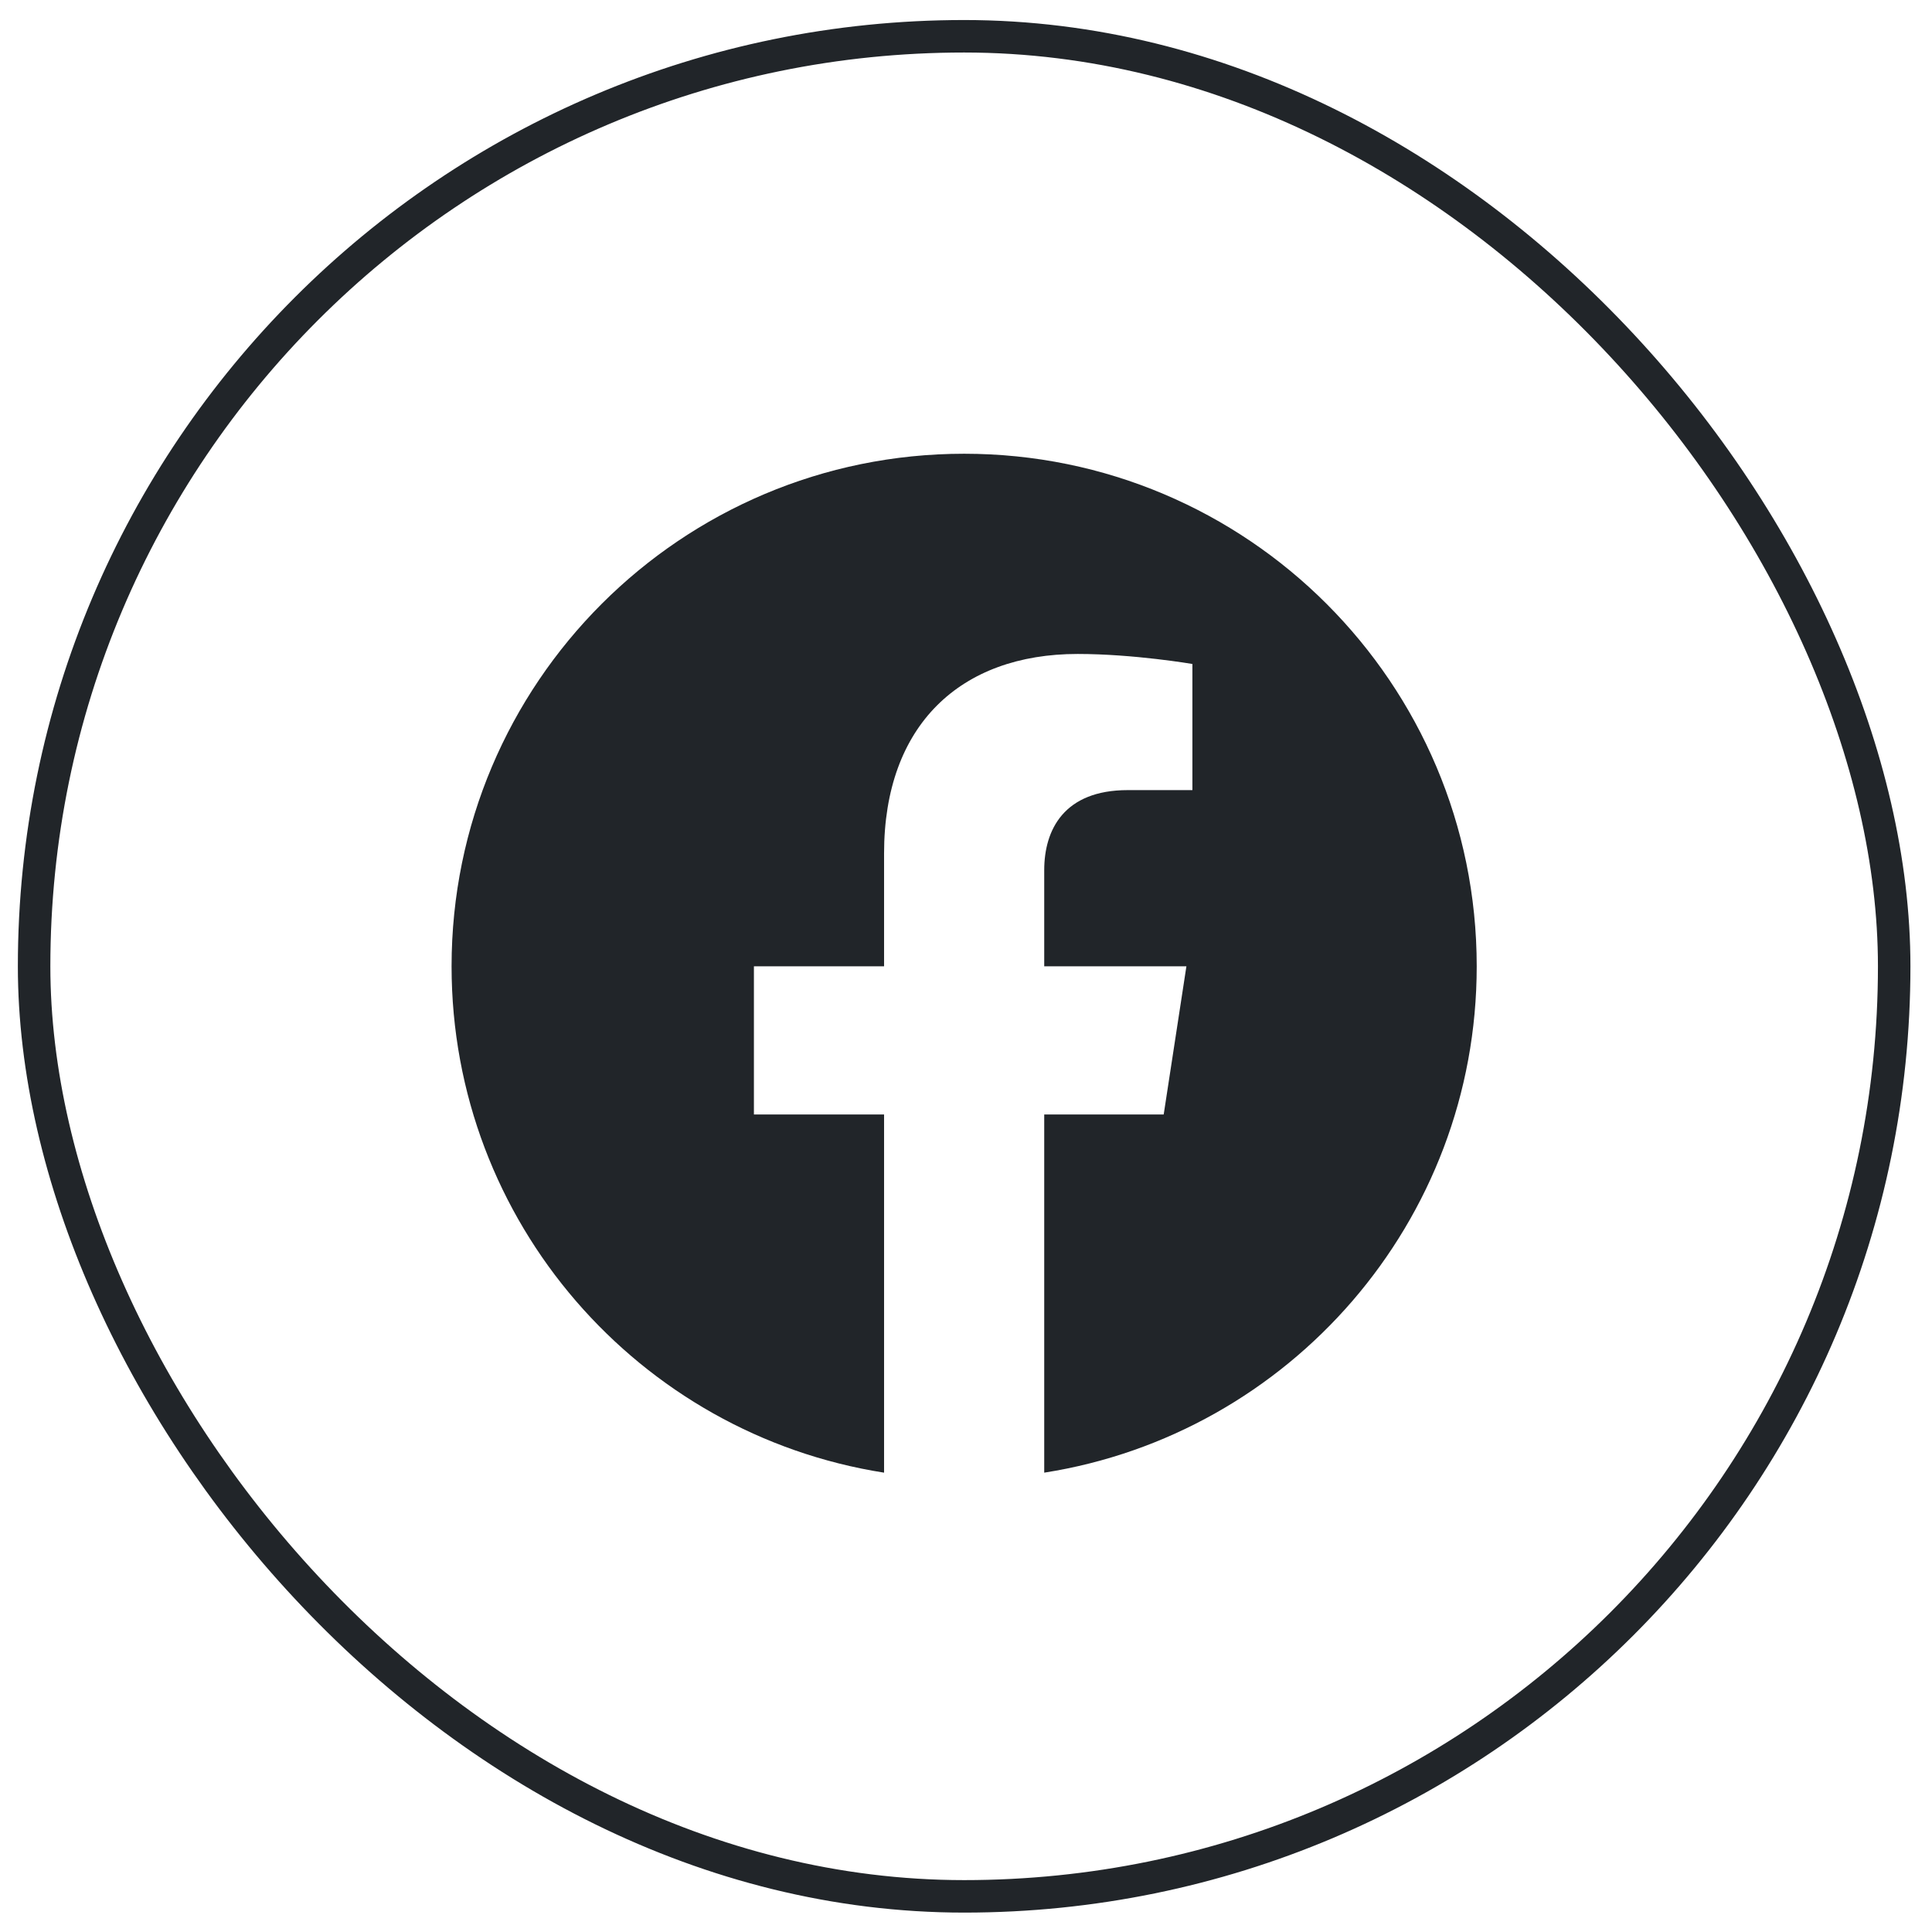 <svg width="49" height="49" viewBox="0 0 49 49" fill="none" xmlns="http://www.w3.org/2000/svg">
<rect x="0.865" y="0.92" width="47.176" height="47.176" rx="23.588" stroke="#212529" stroke-width="0.824"/>
<g clip-path="url(#clip0_10563_36302)">
<path d="M37.453 24.508C37.453 17.328 31.633 11.508 24.453 11.508C17.273 11.508 11.453 17.328 11.453 24.508C11.453 30.996 16.207 36.375 22.422 37.35V28.266H19.121V24.508H22.422V21.644C22.422 18.386 24.363 16.586 27.332 16.586C28.754 16.586 30.242 16.84 30.242 16.84V20.039H28.603C26.988 20.039 26.484 21.041 26.484 22.07V24.508H30.09L29.514 28.266H26.484V37.35C32.699 36.375 37.453 30.996 37.453 24.508Z" fill="#212529"/>
</g>
<defs>
<clipPath id="clip0_10563_36302">
<rect width="26" height="26" fill="white" transform="translate(11.453 11.508)"/>
</clipPath>
</defs>
</svg>
